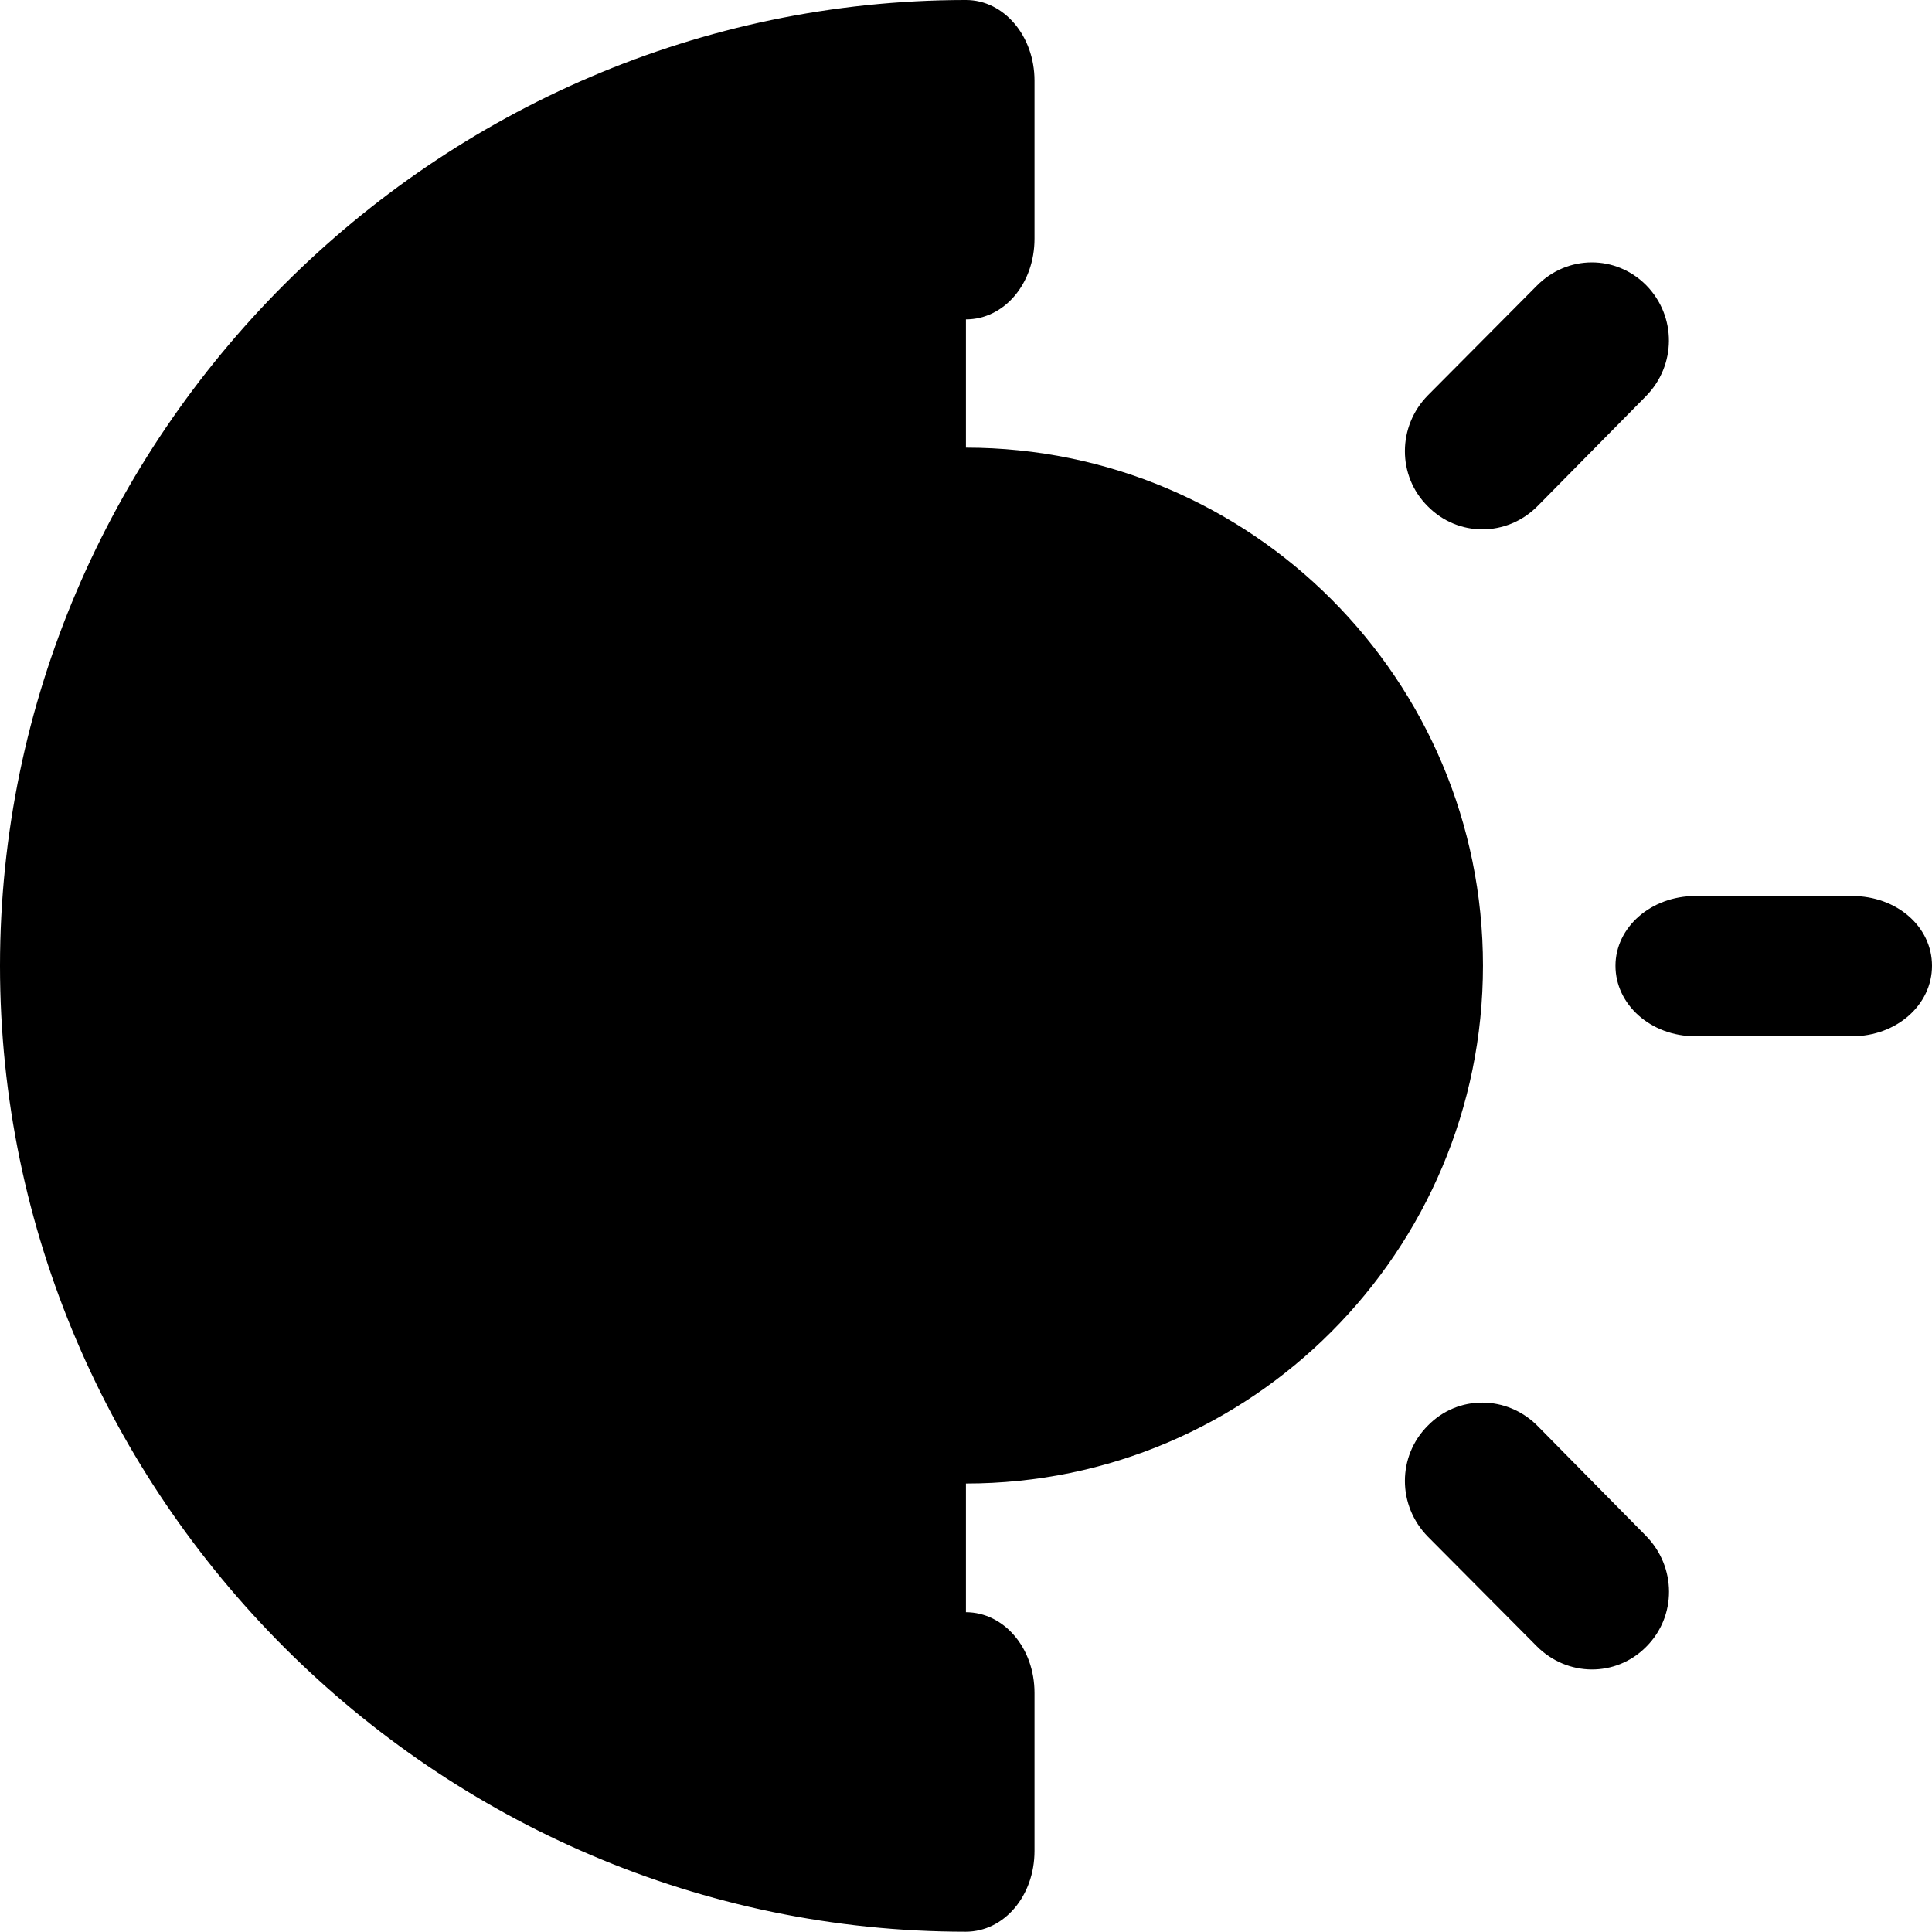 <?xml version="1.0" encoding="UTF-8"?>
<svg id="Calque_2" data-name="Calque 2" xmlns="http://www.w3.org/2000/svg" viewBox="0 0 141.73 141.73">
  <g id="Calque_1-2" data-name="Calque 1">
    <g id="exposition">
      <path d="M135.86,65.73h-11.48c-3.27,0-5.87,2.3-5.87,5.12s2.56,5.17,5.87,5.17h11.48c3.27,0,5.87-2.3,5.87-5.17s-2.58-5.12-5.87-5.12Z"/>
      <path d="M108.79,70.85c0-21-16.98-38-37.93-38.01v-9.41c2.8,0,5.03-2.61,5.03-5.92V5.92c0-3.27-2.23-5.92-5.03-5.92-.02,0-.05,0-.07,0C31.96.05.02,32.01,0,70.84c0,0,0,0,0,.01,0,0,0,0,0,0,0,0,0,0,0,0,0,38.87,32,70.86,70.86,70.86h0c2.8-.01,5.03-2.62,5.03-5.93v-11.59c0-3.29-2.23-5.91-5.03-5.92v-9.44c20.95,0,37.93-17.05,37.93-38.01Z"/>
      <path d="M112.8,37.12l7.93-8.04c2.25-2.27,2.27-5.87.04-8.15-2.23-2.25-5.79-2.25-8.04.04l-7.97,8.02c-2.25,2.27-2.27,5.92-.02,8.15,2.21,2.25,5.79,2.27,8.06-.02Z"/>
      <path d="M112.8,104.61c-2.25-2.27-5.85-2.3-8.06-.02-2.23,2.23-2.25,5.85.02,8.15l7.97,8.02c2.23,2.25,5.81,2.3,8.04.04,2.23-2.23,2.23-5.85-.04-8.15l-7.93-8.04Z"/>
    </g>
  </g>
</svg>